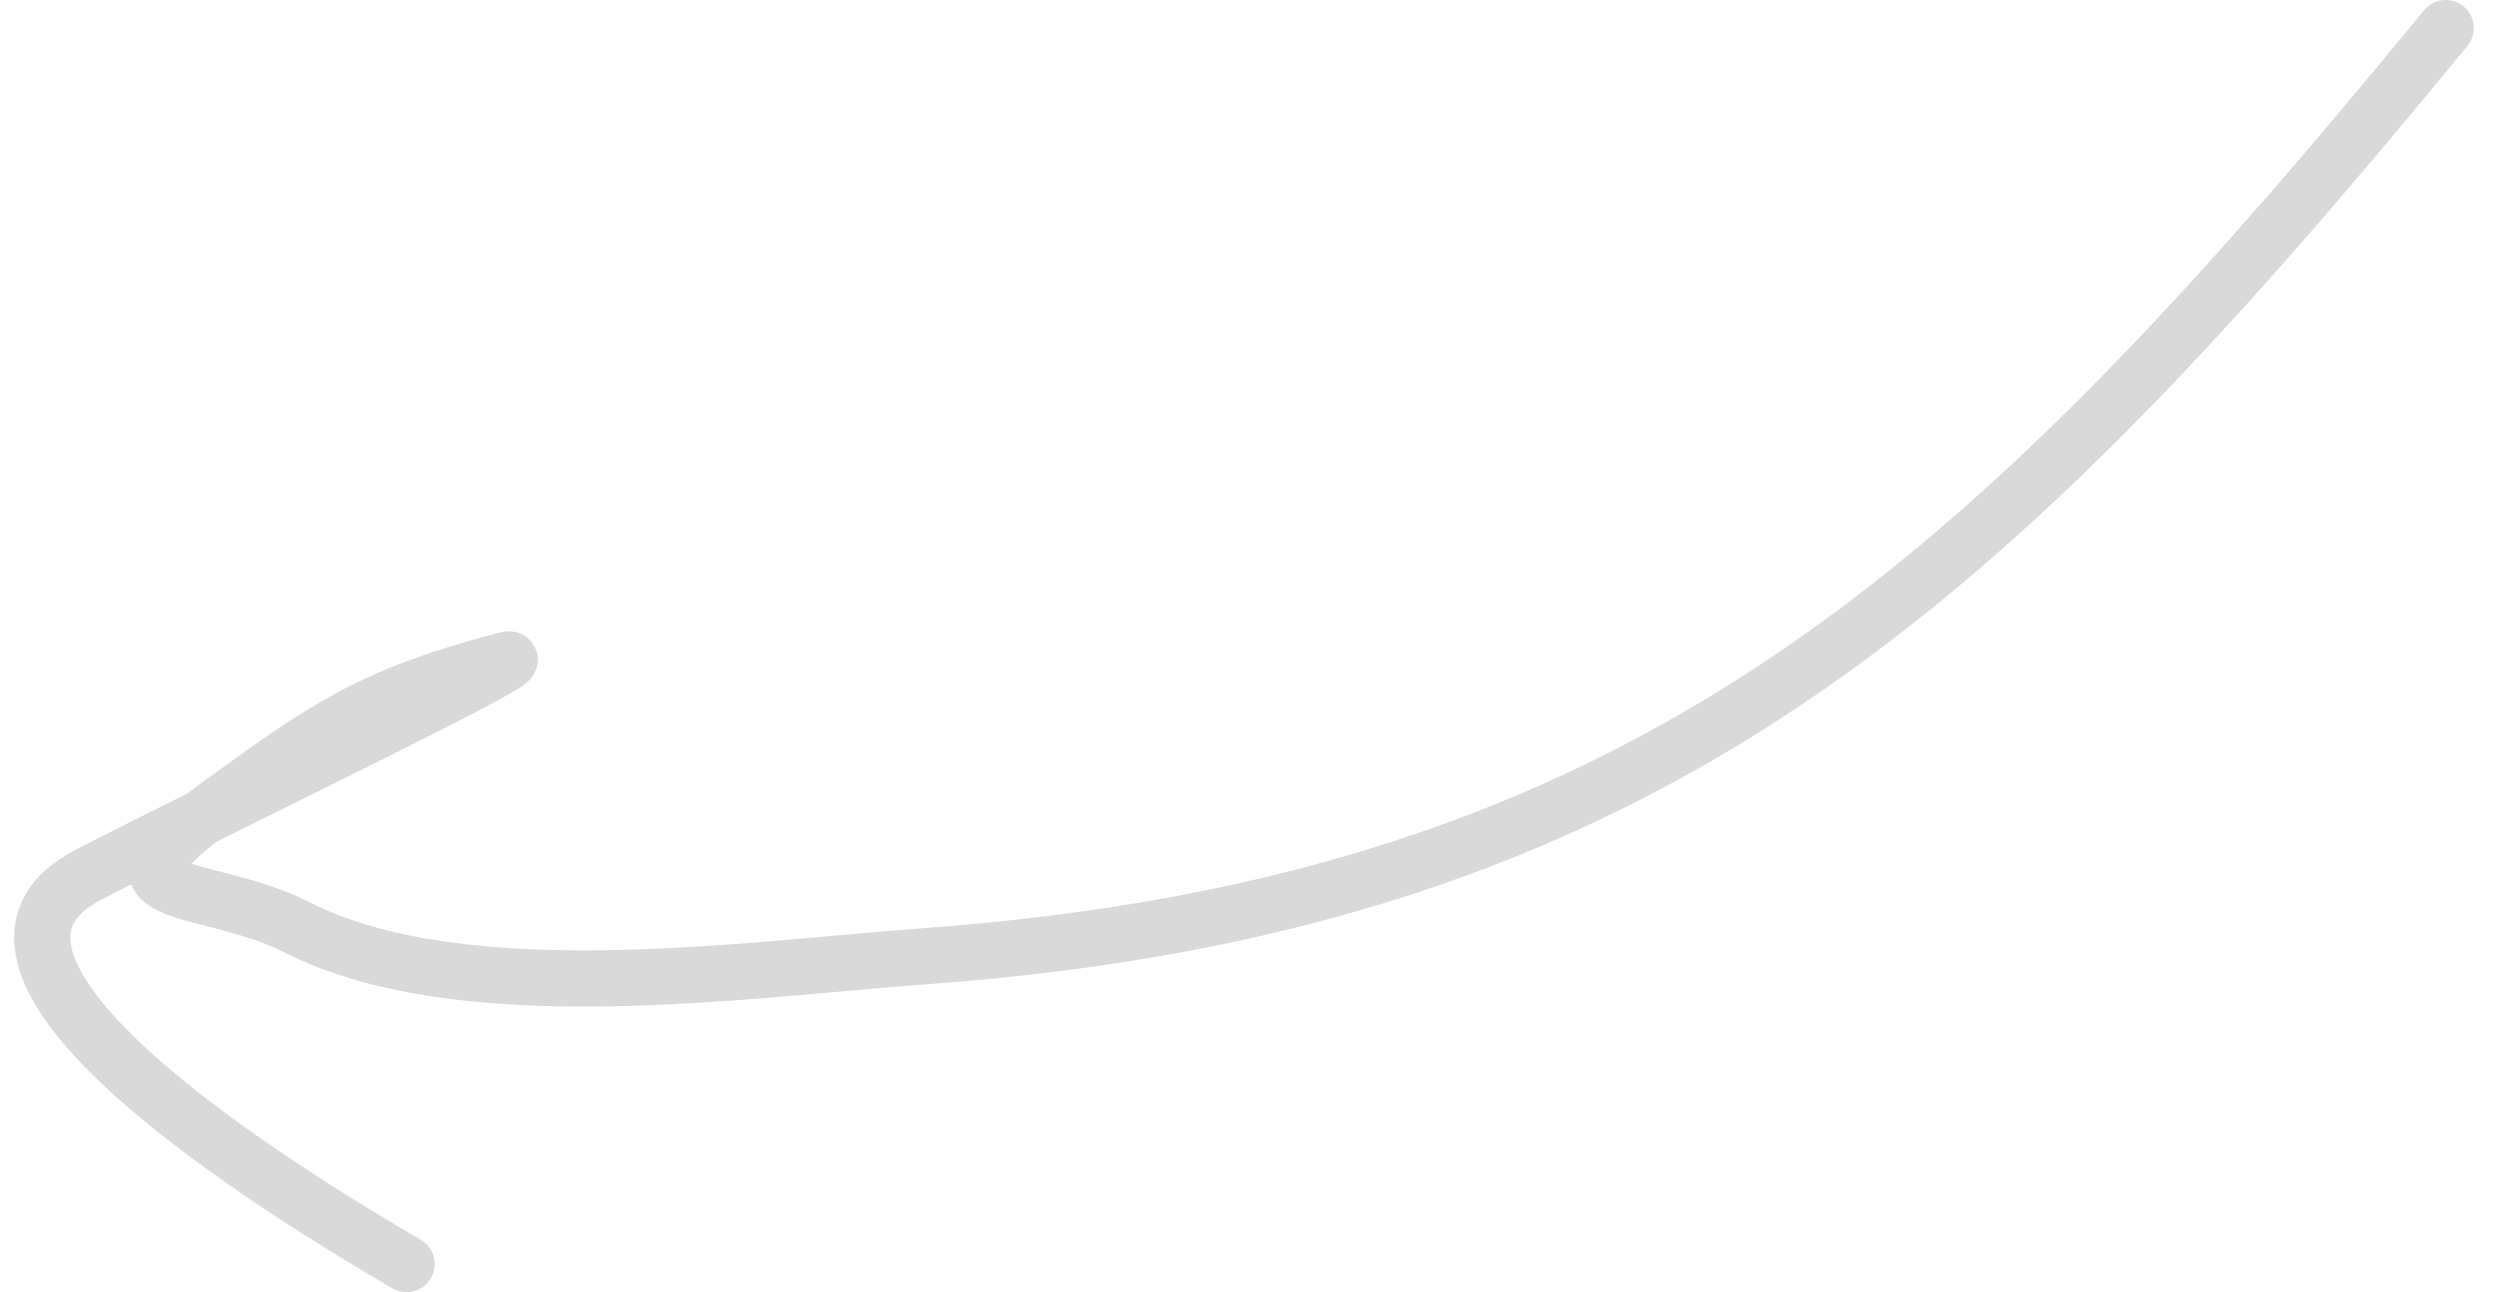 <svg width="89" height="46" viewBox="0 0 89 46" fill="none" xmlns="http://www.w3.org/2000/svg">
<path d="M87.068 1C70.818 20.803 58.784 32.165 32.906 34.043C26.625 34.499 16.51 36.02 10.58 33.016C7.211 31.31 2.923 32.199 7.694 28.729C11.623 25.872 13.21 24.756 17.976 23.5C19.697 23.046 8.05 28.61 3.169 31.129C-3.07 34.349 9.894 42.33 14.476 45" stroke="#D9D9D9" stroke-width="2" stroke-linecap="round"/>
</svg>

